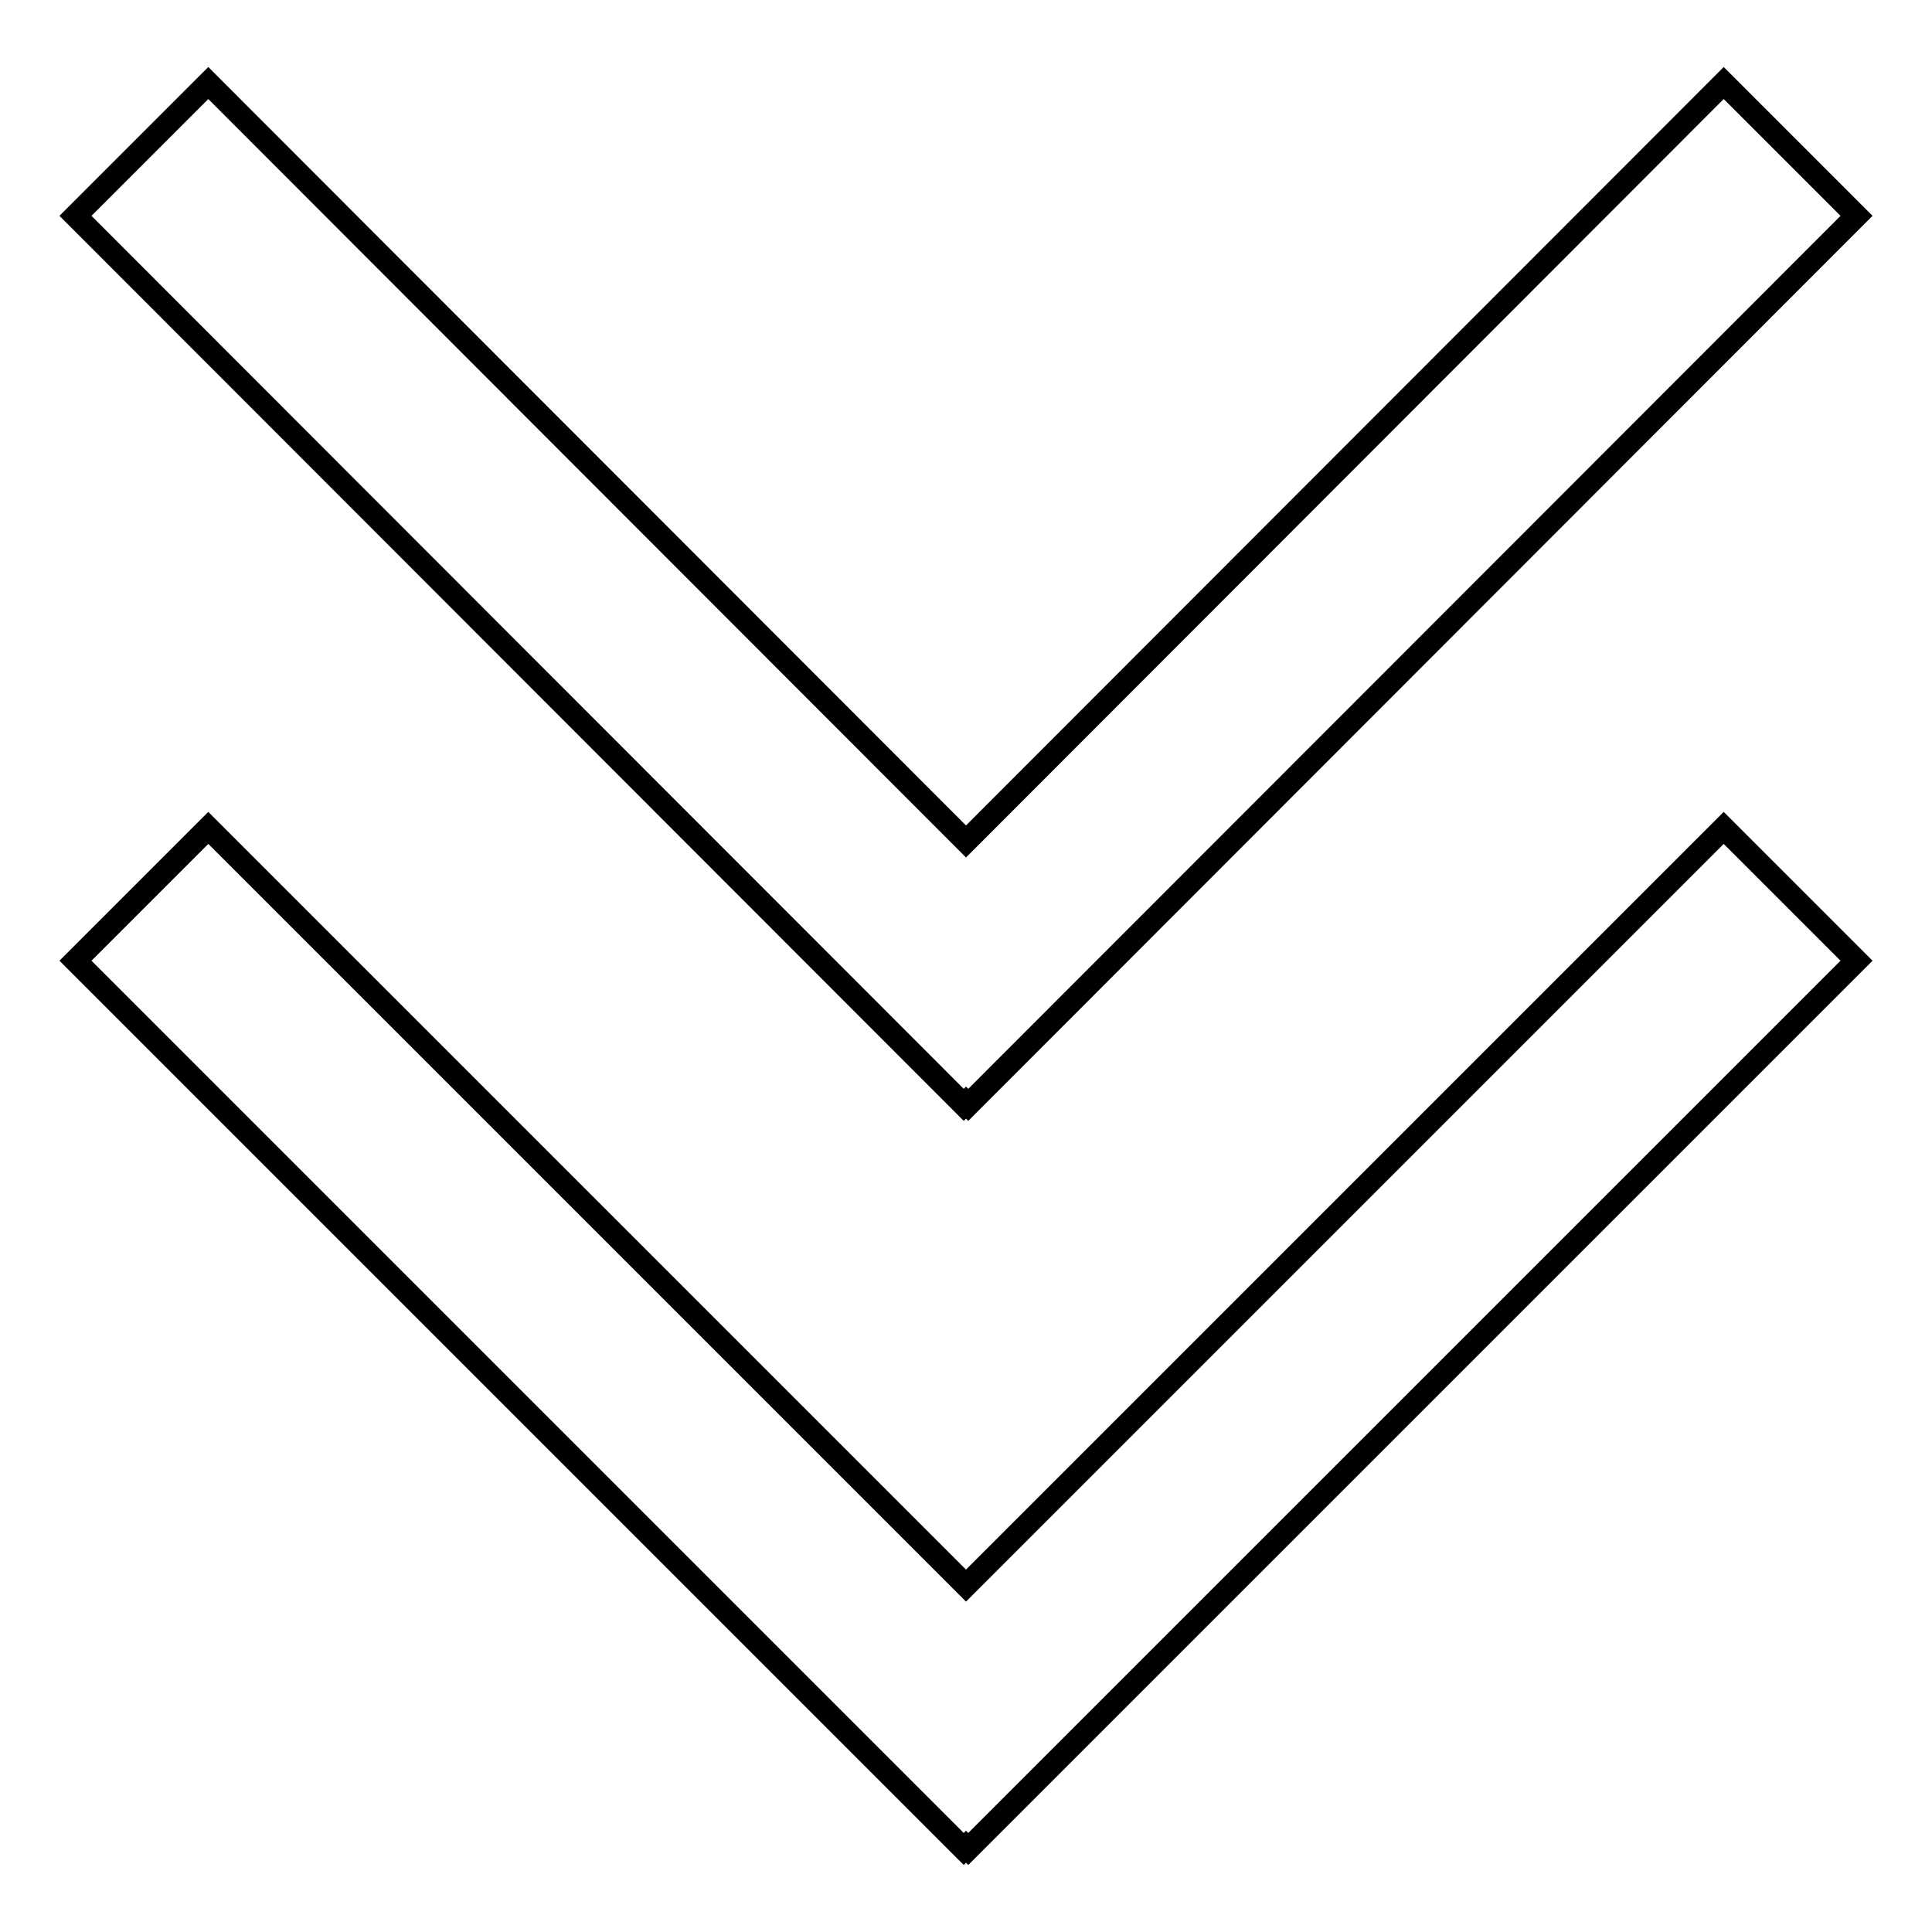 <?xml version="1.0" encoding="utf-8"?>
<!-- Svg Vector Icons : http://www.onlinewebfonts.com/icon -->
<!DOCTYPE svg PUBLIC "-//W3C//DTD SVG 1.1//EN" "http://www.w3.org/Graphics/SVG/1.1/DTD/svg11.dtd">
<svg version="1.1" xmlns="http://www.w3.org/2000/svg" xmlns:xlink="http://www.w3.org/1999/xlink" x="0px" y="0px" viewBox="0 0 256 256" enable-background="new 0 0 256 256" xml:space="preserve">
<g><g><path stroke-width="3" fill-opacity="0" stroke="#000000"  d="M10,127.3L127.7,245l0.3-0.3l0.3,0.3L246,127.3l-17.6-17.6L128,210.1L27.6,109.7L10,127.3z M10,28.6l117.7,117.8l0.3-0.3l0.3,0.3L246,28.6L228.4,11L128,111.5L27.6,11L10,28.6z"/></g></g>
</svg>